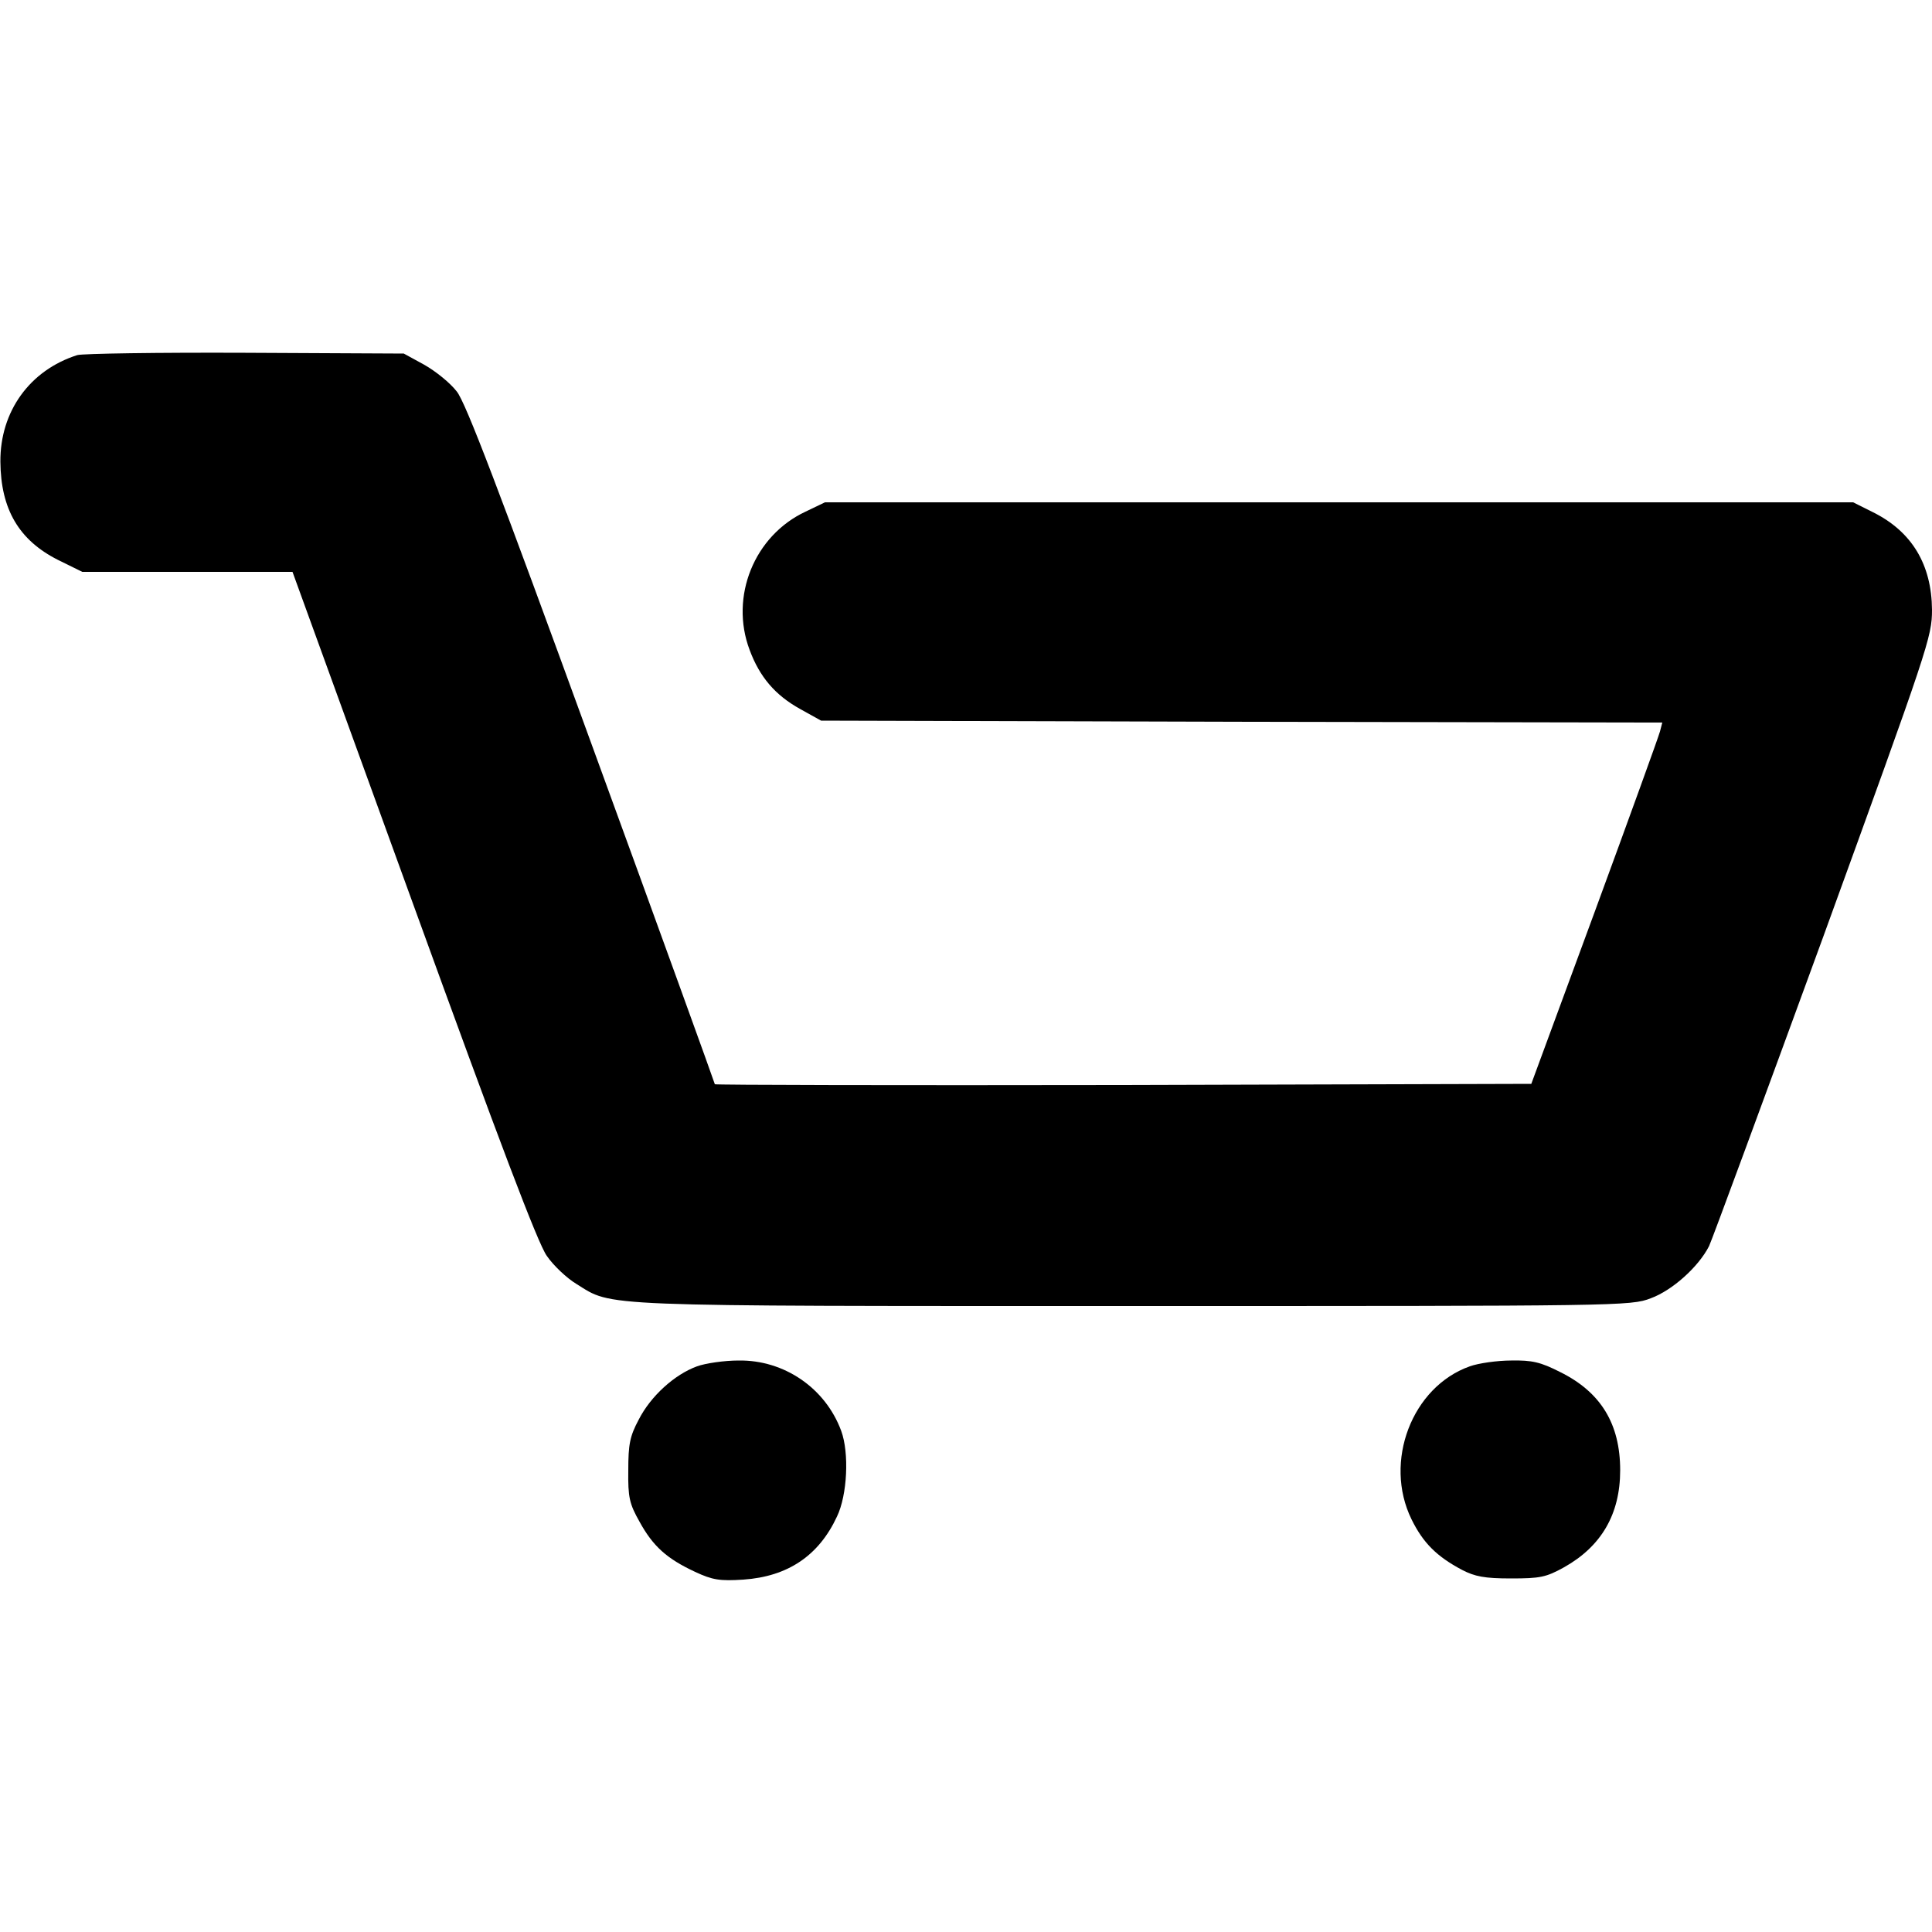 <?xml version="1.0" encoding="UTF-8" standalone="yes"?>
<svg version="1.0" xmlns="http://www.w3.org/2000/svg" width="100mm" height="100mm" viewBox="0 0 500 500" preserveAspectRatio="xMidYMid meet">
  <g transform="translate(0,500) scale(0.1,-0.1)" fill="#000000" stroke="none">
    <path d="M200 4081 c-123 -39 -200 -146 -199 -276 1 -123 48 -203 149 -254
l63 -31 272 0 272 0 313 -862 c222 -612 322 -876 345 -908 17 -25 52 -58 77
-73 95 -59 37 -57 1440 -57 1261 0 1288 0 1340 20 57 21 124 82 151 135 8 17
141 378 296 802 272 749 281 775 281 845 -1 117 -52 202 -152 252 l-52 26
-1330 0 -1331 0 -50 -24 c-133 -62 -197 -220 -145 -358 26 -70 66 -117 131
-153 l54 -30 1089 -3 1088 -2 -6 -23 c-3 -12 -79 -222 -169 -467 l-164 -445
-1057 -3 c-581 -1 -1056 0 -1056 2 0 2 -143 398 -319 880 -239 656 -326 885
-349 913 -17 22 -54 52 -84 69 l-53 29 -410 2 c-226 1 -421 -2 -435 -6z"/>
    <path d="M1804 1464 c-58 -21 -120 -77 -151 -138 -23 -43 -27 -64 -27 -131 -1
-70 3 -87 29 -133 35 -64 71 -96 144 -130 45 -21 64 -24 125 -20 115 8 195 62
242 163 27 56 32 165 11 222 -41 111 -148 184 -266 182 -36 0 -85 -7 -107 -15z"/>
    <path d="M3804 1464 c-150 -53 -224 -247 -151 -396 30 -61 65 -96 131 -131 33
-17 58 -22 126 -22 76 0 91 3 138 29 96 54 145 137 145 251 0 120 -50 202
-155 254 -51 26 -73 31 -127 30 -36 0 -85 -7 -107 -15z"/>
  </g>
</svg>